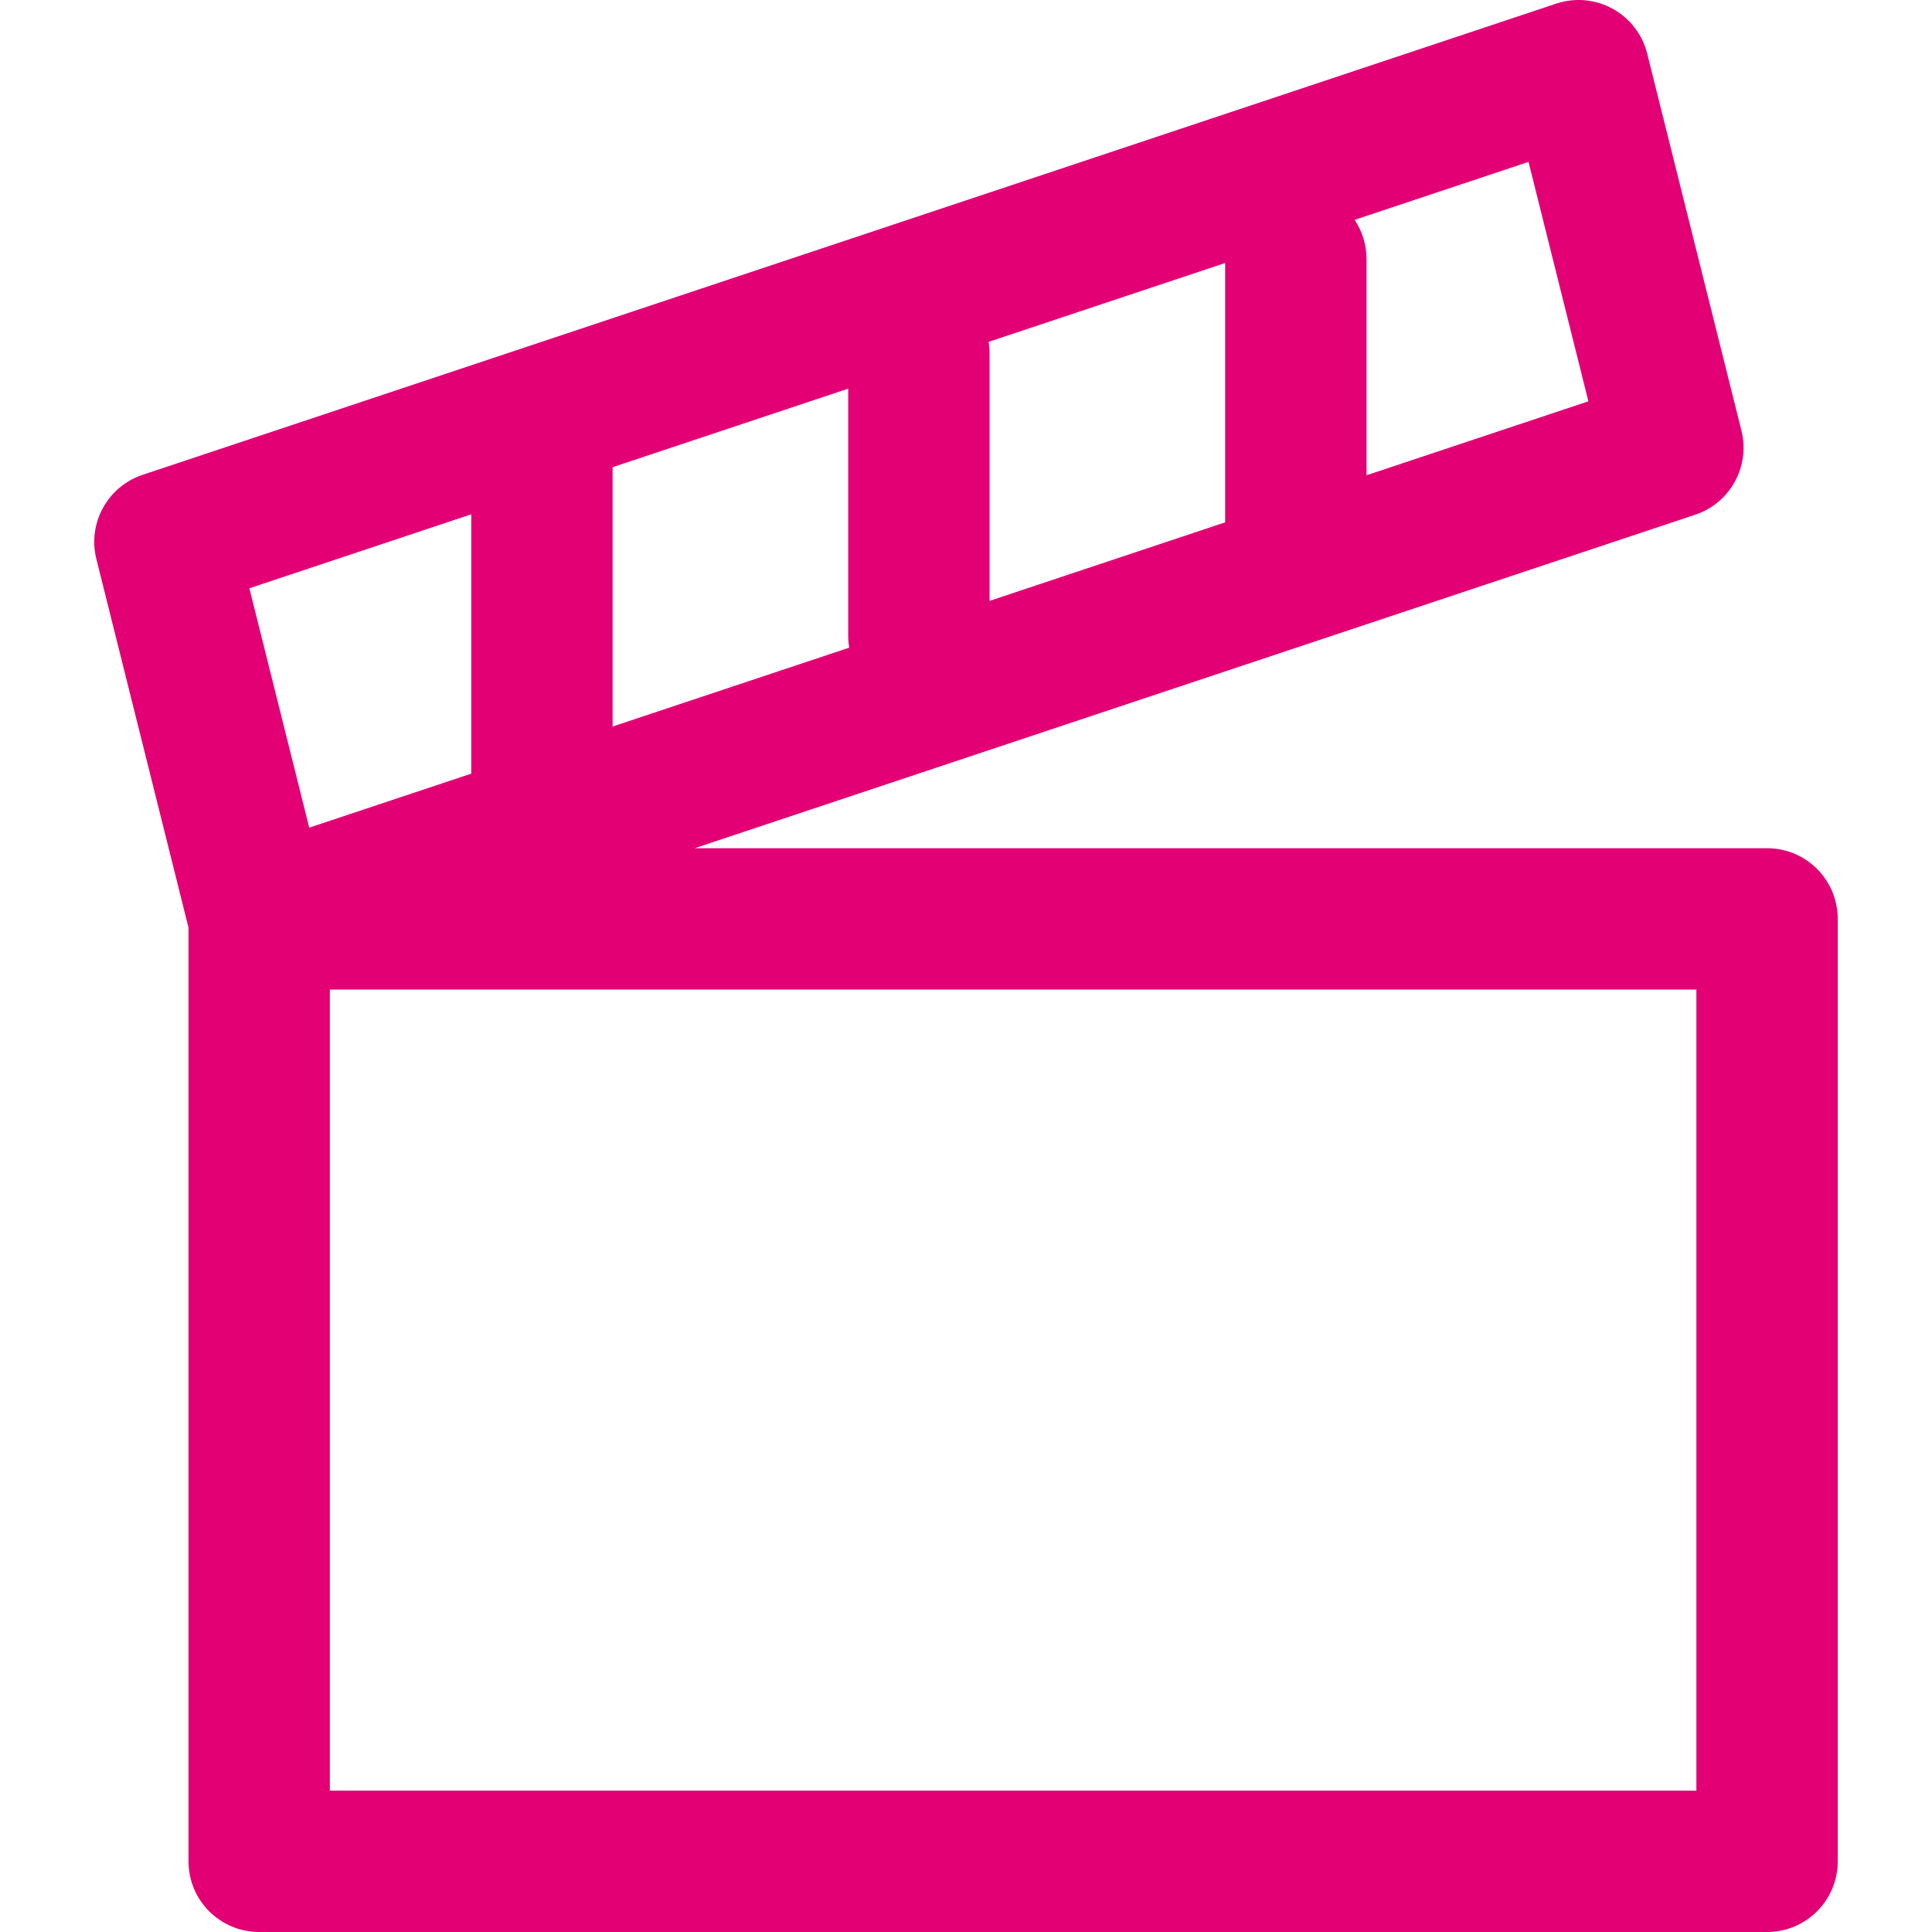 <?xml version="1.0" encoding="UTF-8" standalone="no"?>
<svg
   width="64"
   height="64"
   viewBox="0 0 64 64"
   fill="none"
   version="1.1"
   id="svg4"
   xmlns="http://www.w3.org/2000/svg"
   xmlns:svg="http://www.w3.org/2000/svg">
  <defs
     id="defs8" />
  <path
     fill-rule="evenodd"
     clip-rule="evenodd"
     d="m 53.42,0.289 c 0.572,0.314 0.987,0.852 1.145,1.485 l 3.122,12.488 c 0.297,1.187 -0.37,2.402 -1.531,2.789 L 23.014,28.098 h 35.522 c 1.293,0 2.341,1.048 2.341,2.341 V 61.659 C 60.878,62.952 59.83,64 58.537,64 H 8.586 C 7.292,64 6.244,62.952 6.244,61.659 V 30.727 L 3.192,18.519 C 2.895,17.332 3.562,16.117 4.723,15.73 L 51.552,0.12 c 0.619,-0.206 1.295,-0.145 1.867,0.169 z M 10.927,32.78 v 26.537 h 45.268 V 32.78 Z m 9.366,-8.712 7.836,-2.612 c -0.02,-0.125 -0.031,-0.253 -0.031,-0.383 v -8.199 l -7.805,2.602 z m -4.683,-7.031 -7.349,2.45 1.983,7.931 5.366,-1.789 z M 32.749,11.324 c 0.021,0.125 0.031,0.253 0.031,0.383 v 8.199 l 7.805,-2.602 V 8.712 Z M 44.873,7.283 c 0.25,0.372 0.395,0.82 0.395,1.303 v 7.158 l 7.349,-2.45 -1.983,-7.931 z"
     fill="#e20074"
     id="path2"
     style="stroke-width:1.171" />
</svg>
